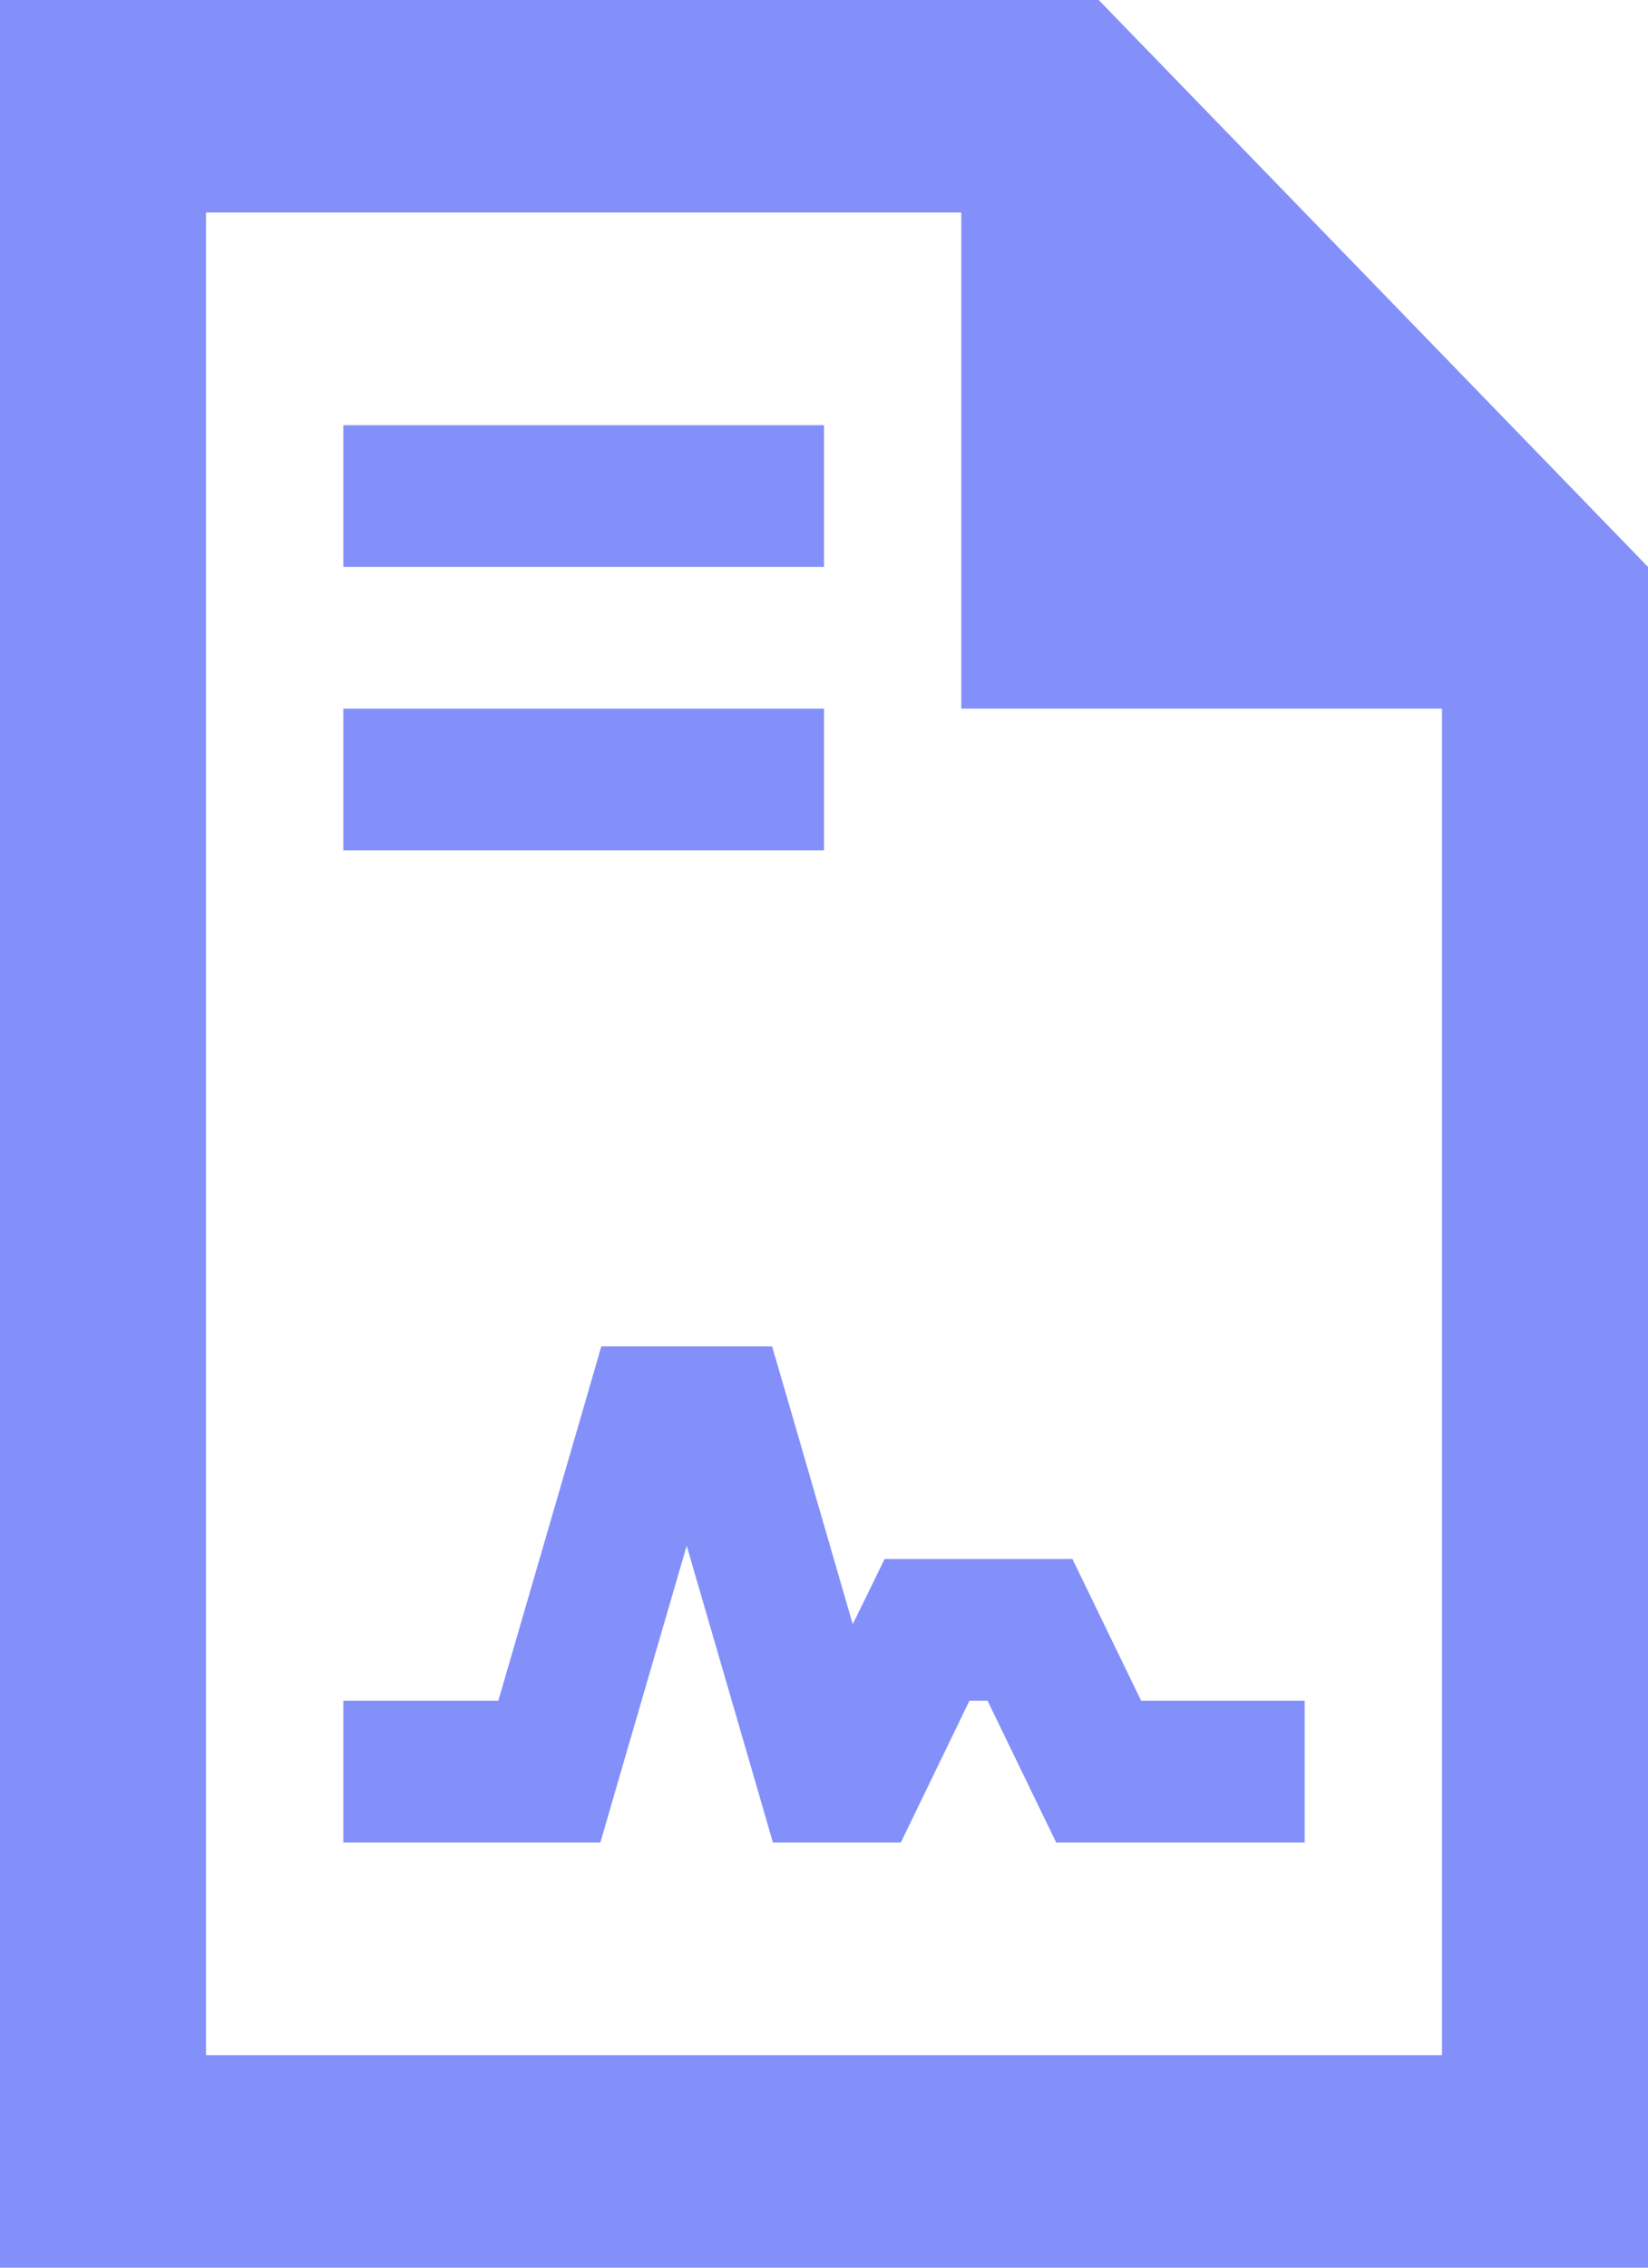 <svg width="16" height="22" viewBox="0 0 16 22" fill="none" xmlns="http://www.w3.org/2000/svg"><path d="M2 2.062H9.333V6.875H14V19.938H2V2.062ZM10.667 0H0V22H16V5.5L10.667 0ZM3.333 4.125V5.5H8V4.125H3.333ZM3.333 6.875V8.25H8V6.875H3.333ZM5.838 13.062L5.696 13.552L4.838 16.5H3.333V17.875H5.829L5.971 17.385L6.667 14.996L7.362 17.385L7.504 17.875H8.746L9.412 16.5H9.588L10.254 17.875H12.667V16.5H11.079L10.412 15.125H8.588L8.404 15.503L8.279 15.757L7.638 13.548L7.496 13.062H5.838Z" fill="#8390FA"/></svg> 
